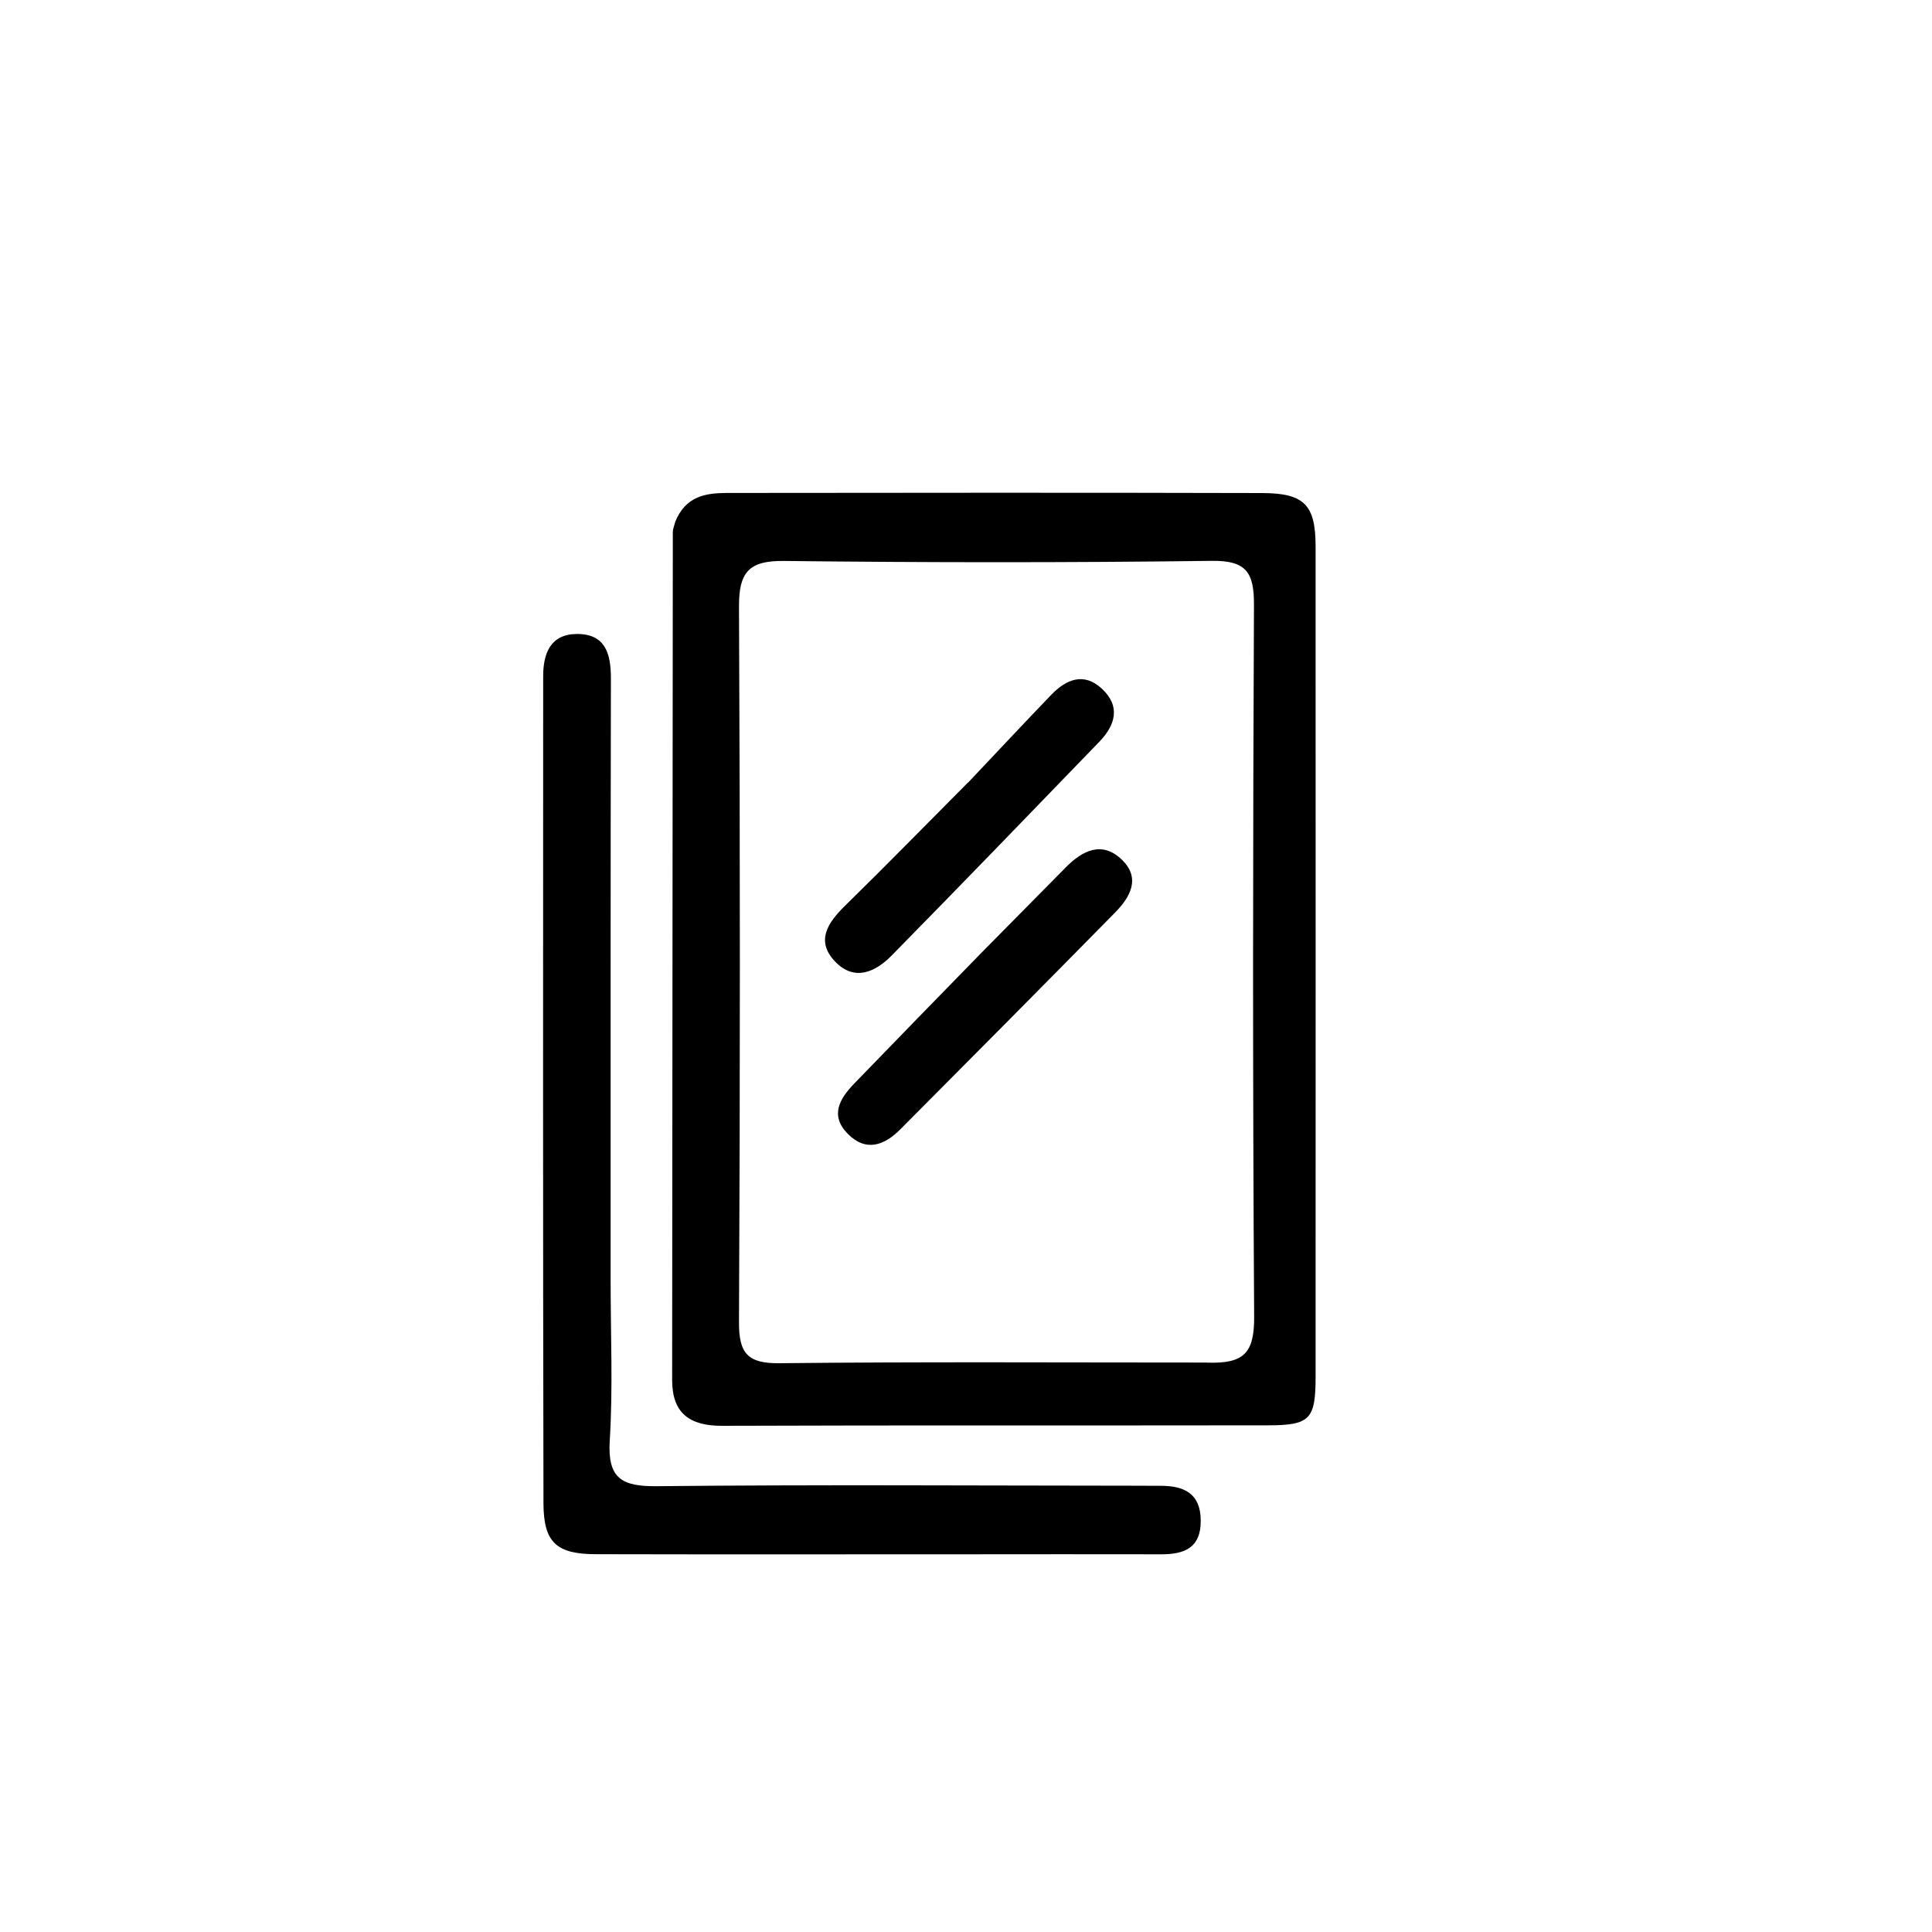 <?xml version="1.0" encoding="UTF-8"?>
<svg id="Ebene_1" xmlns="http://www.w3.org/2000/svg" version="1.1" viewBox="0 0 200 200">
  <!-- Generator: Adobe Illustrator 29.5.0, SVG Export Plug-In . SVG Version: 2.1.0 Build 137)  -->
  <path d="M69.89,54.04c1.08-2.69,3.17-3,5.34-3.01,18.48-.02,36.95-.04,55.43.01,4.38.01,5.53,1.24,5.53,5.54.01,28.64,0,57.29,0,85.93,0,4.4-.57,5.03-4.88,5.04-18.85.03-37.69-.02-56.54.05-3.36.01-5.19-1.28-5.19-4.74.02-29.26.04-58.52.07-87.79,0-.24.09-.49.25-1.04M124.97,141.06c3.79.12,4.88-.97,4.86-4.76-.16-24.57-.13-49.15-.02-73.73.01-3.31-.81-4.56-4.36-4.51-14.77.19-29.54.18-44.31.01-3.62-.04-4.65,1.17-4.64,4.7.12,24.7.12,49.4,0,74.1-.02,3.25.92,4.29,4.21,4.25,14.52-.16,29.04-.07,44.27-.07Z"/>
  <path d="M63.21,132.38c0,5.83.25,11.31-.09,16.75-.24,3.93,1.25,4.76,4.9,4.72,16.38-.17,32.76-.06,49.14-.05.99,0,1.99.01,2.98.01,2.41,0,4.13.76,4.16,3.57.03,2.87-1.7,3.53-4.13,3.52-6.83-.02-13.65,0-20.48,0-12.66,0-25.32.02-37.97-.01-4.1,0-5.45-1.19-5.46-5.27-.06-28.54-.04-57.08-.03-85.63,0-2.34.75-4.34,3.47-4.36,2.94-.02,3.54,1.99,3.54,4.56-.04,20.6-.03,41.2-.03,62.17Z"/>
  <path d="M101.53,98.7c3.06-3.09,5.92-6,8.79-8.9,1.74-1.76,3.77-2.79,5.82-.8,1.99,1.93.84,3.9-.74,5.5-7.37,7.49-14.77,14.95-22.18,22.39-1.66,1.67-3.57,2.42-5.49.45-1.85-1.91-.78-3.63.69-5.16,4.29-4.44,8.61-8.87,13.11-13.48Z"/>
  <path d="M100.23,81c2.99-3.16,5.78-6.15,8.61-9.09,1.54-1.59,3.36-2.34,5.21-.63,1.98,1.82,1.43,3.77-.26,5.52-7.14,7.39-14.28,14.78-21.48,22.11-1.69,1.72-3.86,2.72-5.86.63-2.02-2.11-.79-3.99.99-5.74,4.25-4.16,8.4-8.41,12.78-12.81Z"/>
</svg>